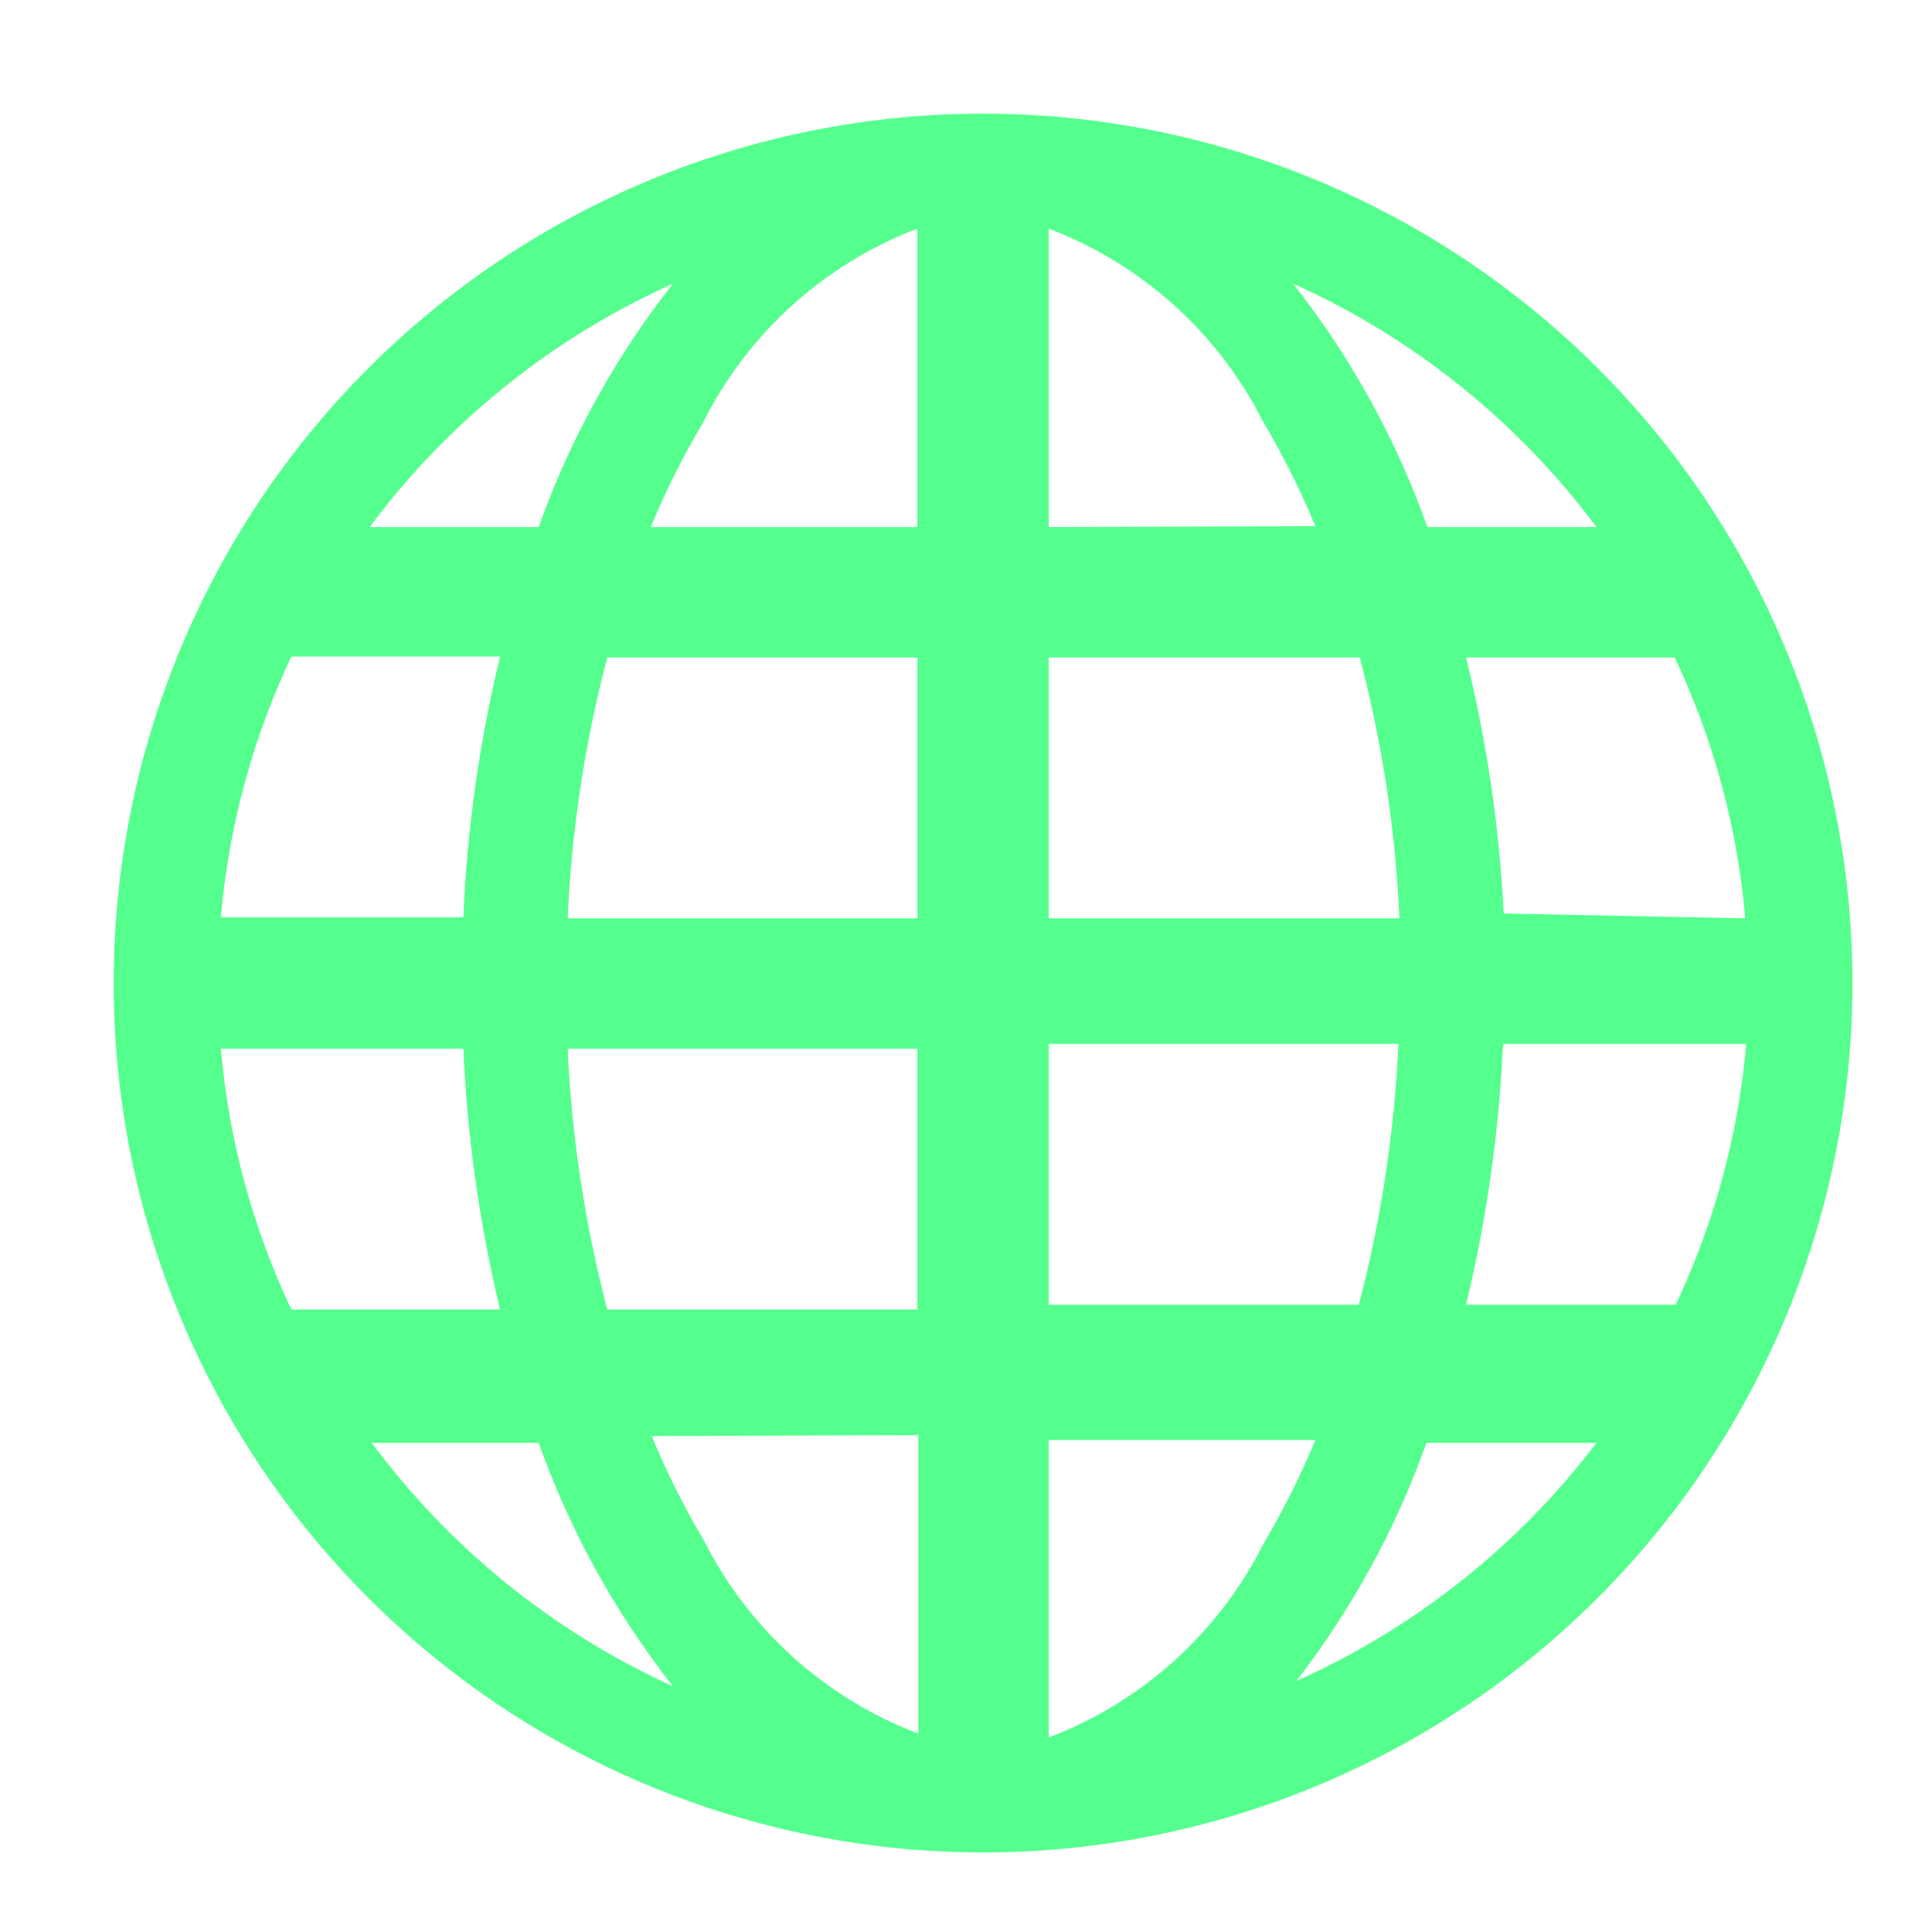 <svg width="34" height="34" viewBox="0 0 34 34" fill="none" xmlns="http://www.w3.org/2000/svg">
<path d="M17.3 2C13.242 2 9.351 3.612 6.481 6.481C3.612 9.351 2 13.242 2 17.3C2 21.358 3.612 25.249 6.481 28.119C9.351 30.988 13.242 32.6 17.3 32.6C21.358 32.6 25.249 30.988 28.119 28.119C30.988 25.249 32.6 21.358 32.6 17.3C32.6 13.242 30.988 9.351 28.119 6.481C25.249 3.612 21.358 2 17.3 2ZM3.887 18.456H8.154C8.222 20.003 8.438 21.54 8.8 23.046H5.128C4.445 21.602 4.024 20.048 3.887 18.456ZM18.456 9.276V4.023C20.094 4.646 21.44 5.858 22.23 7.423C22.579 8.013 22.885 8.625 23.148 9.259L18.456 9.276ZM23.93 11.571C24.324 13.072 24.559 14.611 24.627 16.161H18.456V11.571H23.93ZM16.144 4.023V9.276H11.452C11.714 8.643 12.021 8.029 12.37 7.44C13.156 5.869 14.503 4.65 16.144 4.023ZM16.144 11.571V16.161H9.99C10.058 14.611 10.293 13.072 10.687 11.571H16.144ZM8.154 16.144H3.887C4.024 14.552 4.445 12.998 5.128 11.554H8.8C8.436 13.059 8.219 14.597 8.154 16.144ZM9.99 18.456H16.144V23.046H10.687C10.294 21.545 10.06 20.006 9.99 18.456ZM16.161 25.256V30.509C14.523 29.886 13.177 28.674 12.387 27.109C12.038 26.52 11.731 25.906 11.469 25.273L16.161 25.256ZM18.456 30.509V25.341H23.148C22.886 25.974 22.579 26.587 22.23 27.177C21.44 28.742 20.094 29.954 18.456 30.577V30.509ZM18.456 22.961V18.371H24.61C24.54 19.921 24.306 21.46 23.913 22.961H18.456ZM26.463 18.371H30.73C30.593 19.963 30.172 21.517 29.489 22.961H25.8C26.157 21.482 26.373 19.974 26.446 18.456L26.463 18.371ZM26.463 16.076C26.387 14.557 26.165 13.048 25.8 11.571H29.472C30.157 13.016 30.577 14.57 30.713 16.161L26.463 16.076ZM28.163 9.276H25.12C24.57 7.729 23.772 6.282 22.757 4.992C24.872 5.942 26.71 7.416 28.095 9.276H28.163ZM11.843 4.992C10.828 6.282 10.03 7.729 9.48 9.276H6.505C7.89 7.416 9.728 5.942 11.843 4.992ZM6.488 25.392H9.48C10.03 26.939 10.828 28.386 11.843 29.676C9.722 28.712 7.884 27.219 6.505 25.341L6.488 25.392ZM22.74 29.676C23.755 28.386 24.553 26.939 25.103 25.392H28.095C26.701 27.227 24.865 28.677 22.757 29.608L22.74 29.676Z" fill="#55FF8E"/>
</svg>
